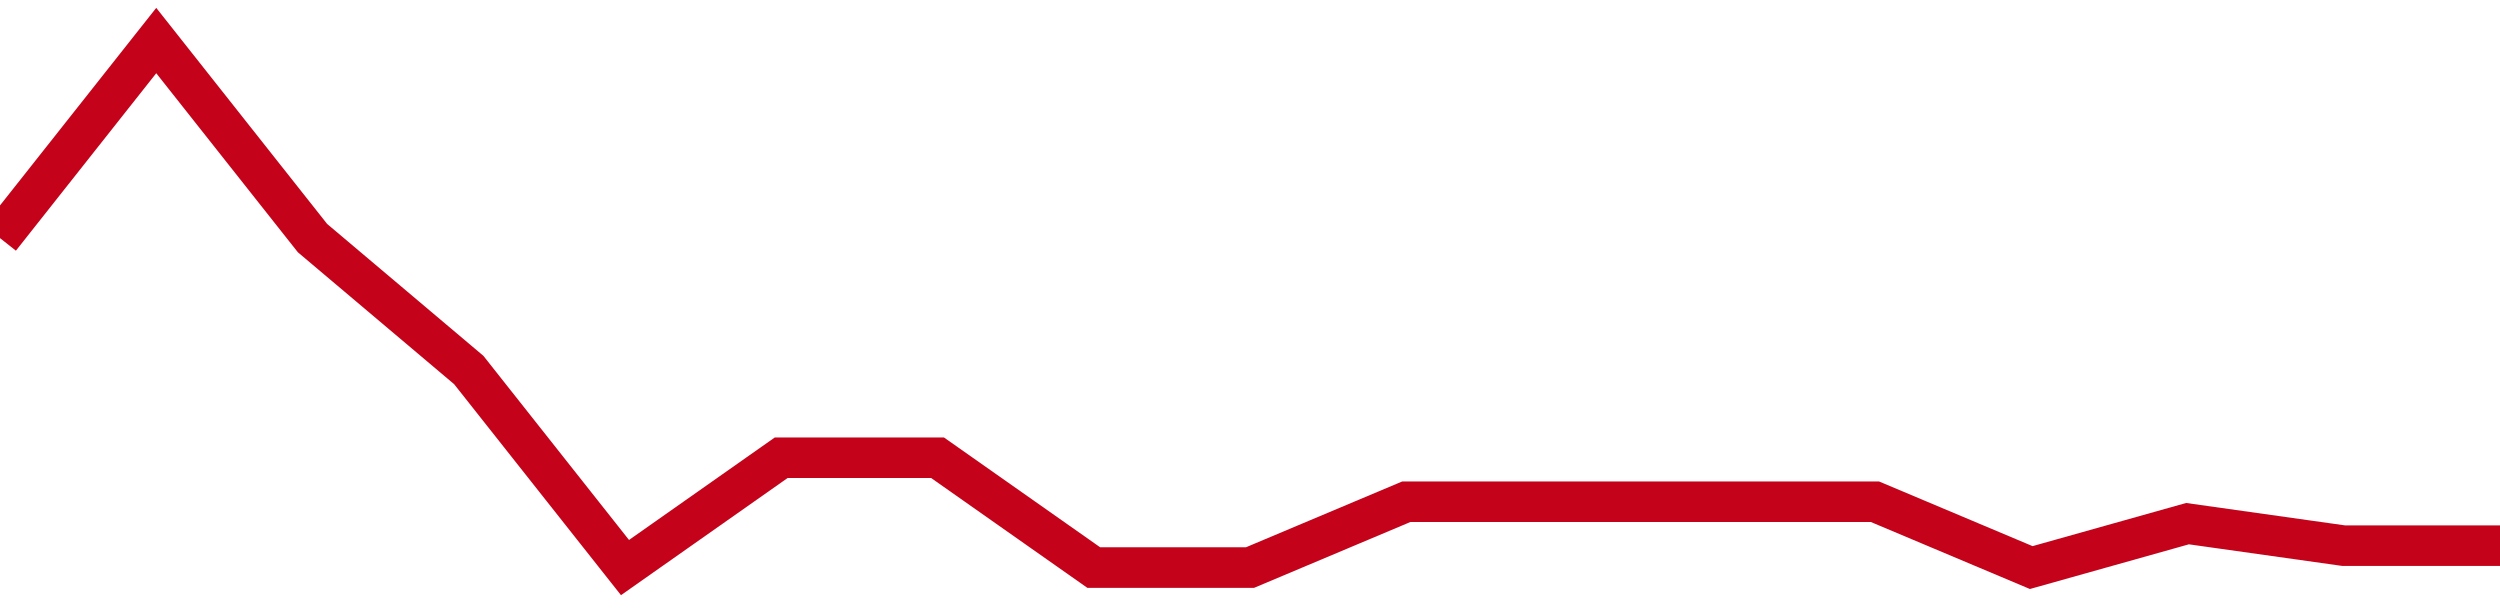 <!-- Generated with https://github.com/jxxe/sparkline/ --><svg viewBox="0 0 185 45" class="sparkline" xmlns="http://www.w3.org/2000/svg"><path class="sparkline--fill" d="M 0 17.62 L 0 17.62 L 11.562 3 L 23.125 17.62 L 34.688 27.38 L 46.25 42 L 57.812 33.87 L 69.375 33.87 L 80.938 42 L 92.5 42 L 104.062 37.13 L 115.625 37.13 L 127.188 37.13 L 138.75 37.13 L 150.312 42 L 161.875 38.75 L 173.438 40.38 L 185 40.38 V 45 L 0 45 Z" stroke="none" fill="none" ></path><path class="sparkline--line" d="M 0 17.62 L 0 17.62 L 11.562 3 L 23.125 17.62 L 34.688 27.38 L 46.25 42 L 57.812 33.87 L 69.375 33.87 L 80.938 42 L 92.5 42 L 104.062 37.13 L 115.625 37.13 L 127.188 37.13 L 138.75 37.13 L 150.312 42 L 161.875 38.75 L 173.438 40.38 L 185 40.38" fill="none" stroke-width="3" stroke="#C4021A" ></path></svg>